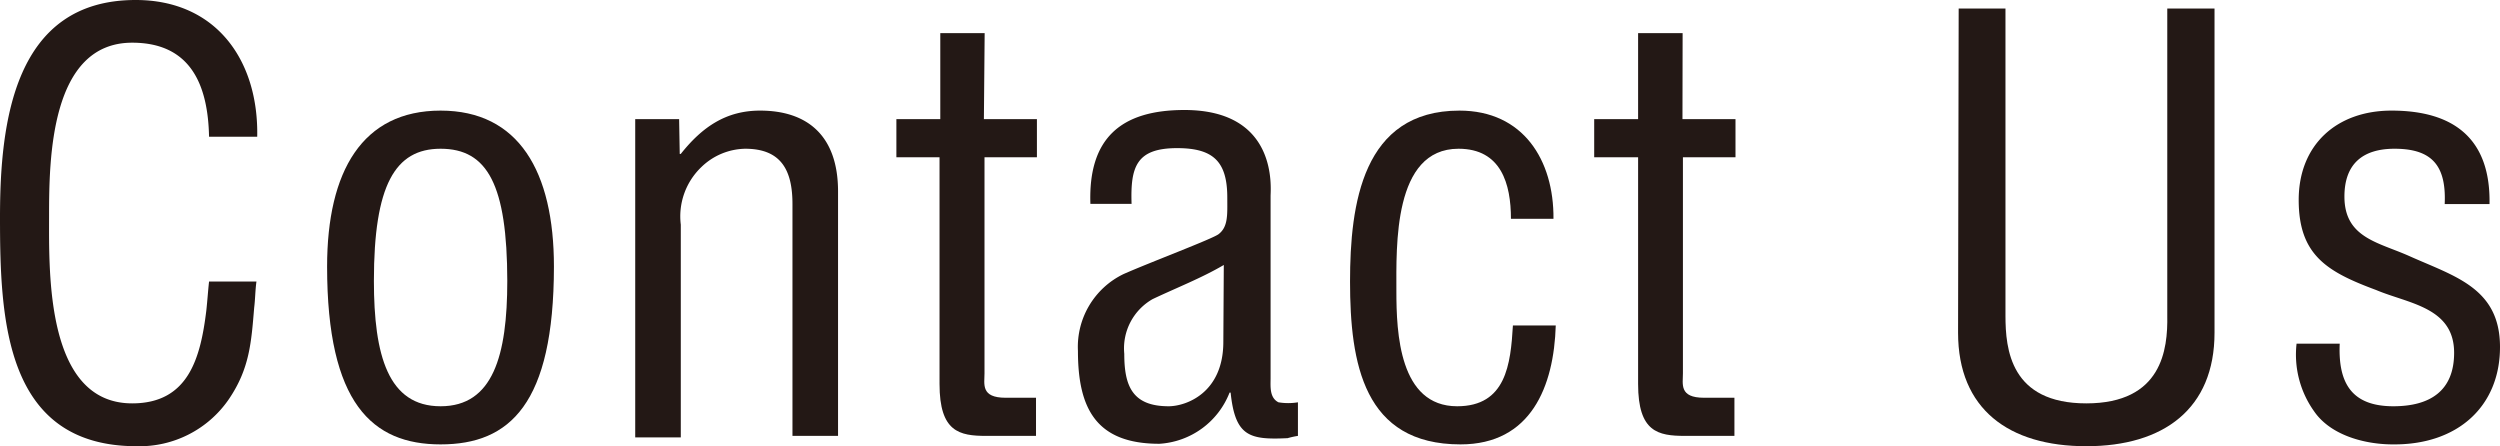 <svg xmlns="http://www.w3.org/2000/svg" width="164.55" height="29.37" viewBox="0 0 164.55 29.37"><defs><style>.cls-1{fill:#231815;}</style></defs><title>top_contact</title><g id="レイヤー_2" data-name="レイヤー 2"><g id="文字"><path class="cls-1" d="M13.76,9C13.69,5.66,12.6,2.81,8.7,2.81c-5.4,0-5.47,7.69-5.47,11.4S3,26.55,8.7,26.55c3.71,0,4.5-3,4.88-6.11.07-.64.11-1.27.18-1.91h3.12c-.08.56-.08,1.16-.15,1.72-.19,2.29-.3,4-1.65,6A7.13,7.13,0,0,1,9,29.37C.3,29.37,0,21,0,14.29,0,8,.94,0,8.93,0c5.32,0,8.1,4,8,9Z"/><path class="cls-1" d="M29,29.25c-4.5,0-7.47-2.7-7.47-11.7,0-6.3,2.33-10.27,7.47-10.27s7.46,4,7.46,10.27C36.45,26.59,33.56,29.25,29,29.25ZM29,9.79c-3,0-4.39,2.4-4.39,8.7,0,4.91.94,8.25,4.39,8.25s4.39-3.34,4.39-8.25C33.38,12.19,32.1,9.79,29,9.79Z"/><path class="cls-1" d="M44.74,10.13h.07c1.43-1.8,3-2.85,5.22-2.85,3.11,0,5.13,1.65,5.13,5.32V28.69h-3V13.43c0-2.18-.71-3.64-3.11-3.64A4.25,4.25,0,0,0,46.16,11a4.49,4.49,0,0,0-1.35,3.79v14h-3V7.84h2.89Z"/><path class="cls-1" d="M64.76,7.84h3.49v2.51H64.8V24.57c0,.71-.26,1.61,1.39,1.61h2v2.51H64.91c-1.76,0-3.07-.26-3.07-3.41V10.35H59V7.84h2.89V2.18h2.92Z"/><path class="cls-1" d="M85.43,28.69a5.52,5.52,0,0,0-.68.15c-2.51.12-3.45-.11-3.75-3h-.07a5.3,5.3,0,0,1-4.62,3.37c-4.16,0-5.36-2.32-5.36-6.11a5.32,5.32,0,0,1,3-5.06c1.69-.75,5.89-2.33,6.26-2.63.64-.49.57-1.31.57-2.4,0-2.36-.9-3.26-3.3-3.26-2.7,0-3.08,1.24-3,3.67H71.77c-.15-4.31,2-6.18,6.19-6.18,6.19,0,5.67,5.17,5.67,5.66v12c0,.53-.08,1.28.52,1.58a3.92,3.92,0,0,0,1.28,0ZM80.55,17.44c-1.46.86-3.11,1.5-4.69,2.25A3.73,3.73,0,0,0,74,23.29c0,2.1.52,3.45,2.92,3.45,1.13,0,3.6-.86,3.6-4.24Z"/><path class="cls-1" d="M91.91,19.17c0,2.73.19,7.57,4,7.57,3.22,0,3.52-2.77,3.67-5.32h2.82c-.12,4-1.62,7.83-6.27,7.83-6.37,0-7.27-5.32-7.27-10.72,0-5.1.82-11.25,7.2-11.25,4.2,0,6.22,3.26,6.19,7.12H99.45c0-2.29-.64-4.61-3.45-4.61C91.69,9.79,91.91,16.2,91.91,19.17Z"/><path class="cls-1" d="M110.74,7.84h3.49v2.51h-3.46V24.57c0,.71-.26,1.61,1.39,1.61h2v2.51h-3.26c-1.77,0-3.08-.26-3.08-3.41V10.35h-2.89V7.84h2.89V2.18h2.93Z"/><path class="cls-1" d="M128.92.56H132V20.78c0,2.21.33,5.77,5.32,5.77s5.37-3.56,5.33-5.77V.56h3.11V21.9c0,5-3.34,7.47-8.44,7.47s-8.44-2.44-8.44-7.47Z"/><path class="cls-1" d="M160.91,13.43c.11-2.48-.79-3.64-3.3-3.64-2.1,0-3.3,1-3.3,3.15,0,2.7,2.21,3,4.24,3.9,3,1.35,6,2.1,6,6s-2.78,6.45-7.05,6.41c-1.84,0-4.09-.59-5.18-2.17a6.42,6.42,0,0,1-1.16-4.46H154c-.11,2.55.75,4.12,3.53,4.12,2.4,0,4-1,4-3.52,0-3-3-3.23-5.13-4.13-3.23-1.2-5.1-2.29-5.1-5.93s2.51-5.88,6.11-5.88c4.12,0,6.53,1.87,6.45,6.15Z"/></g></g></svg>